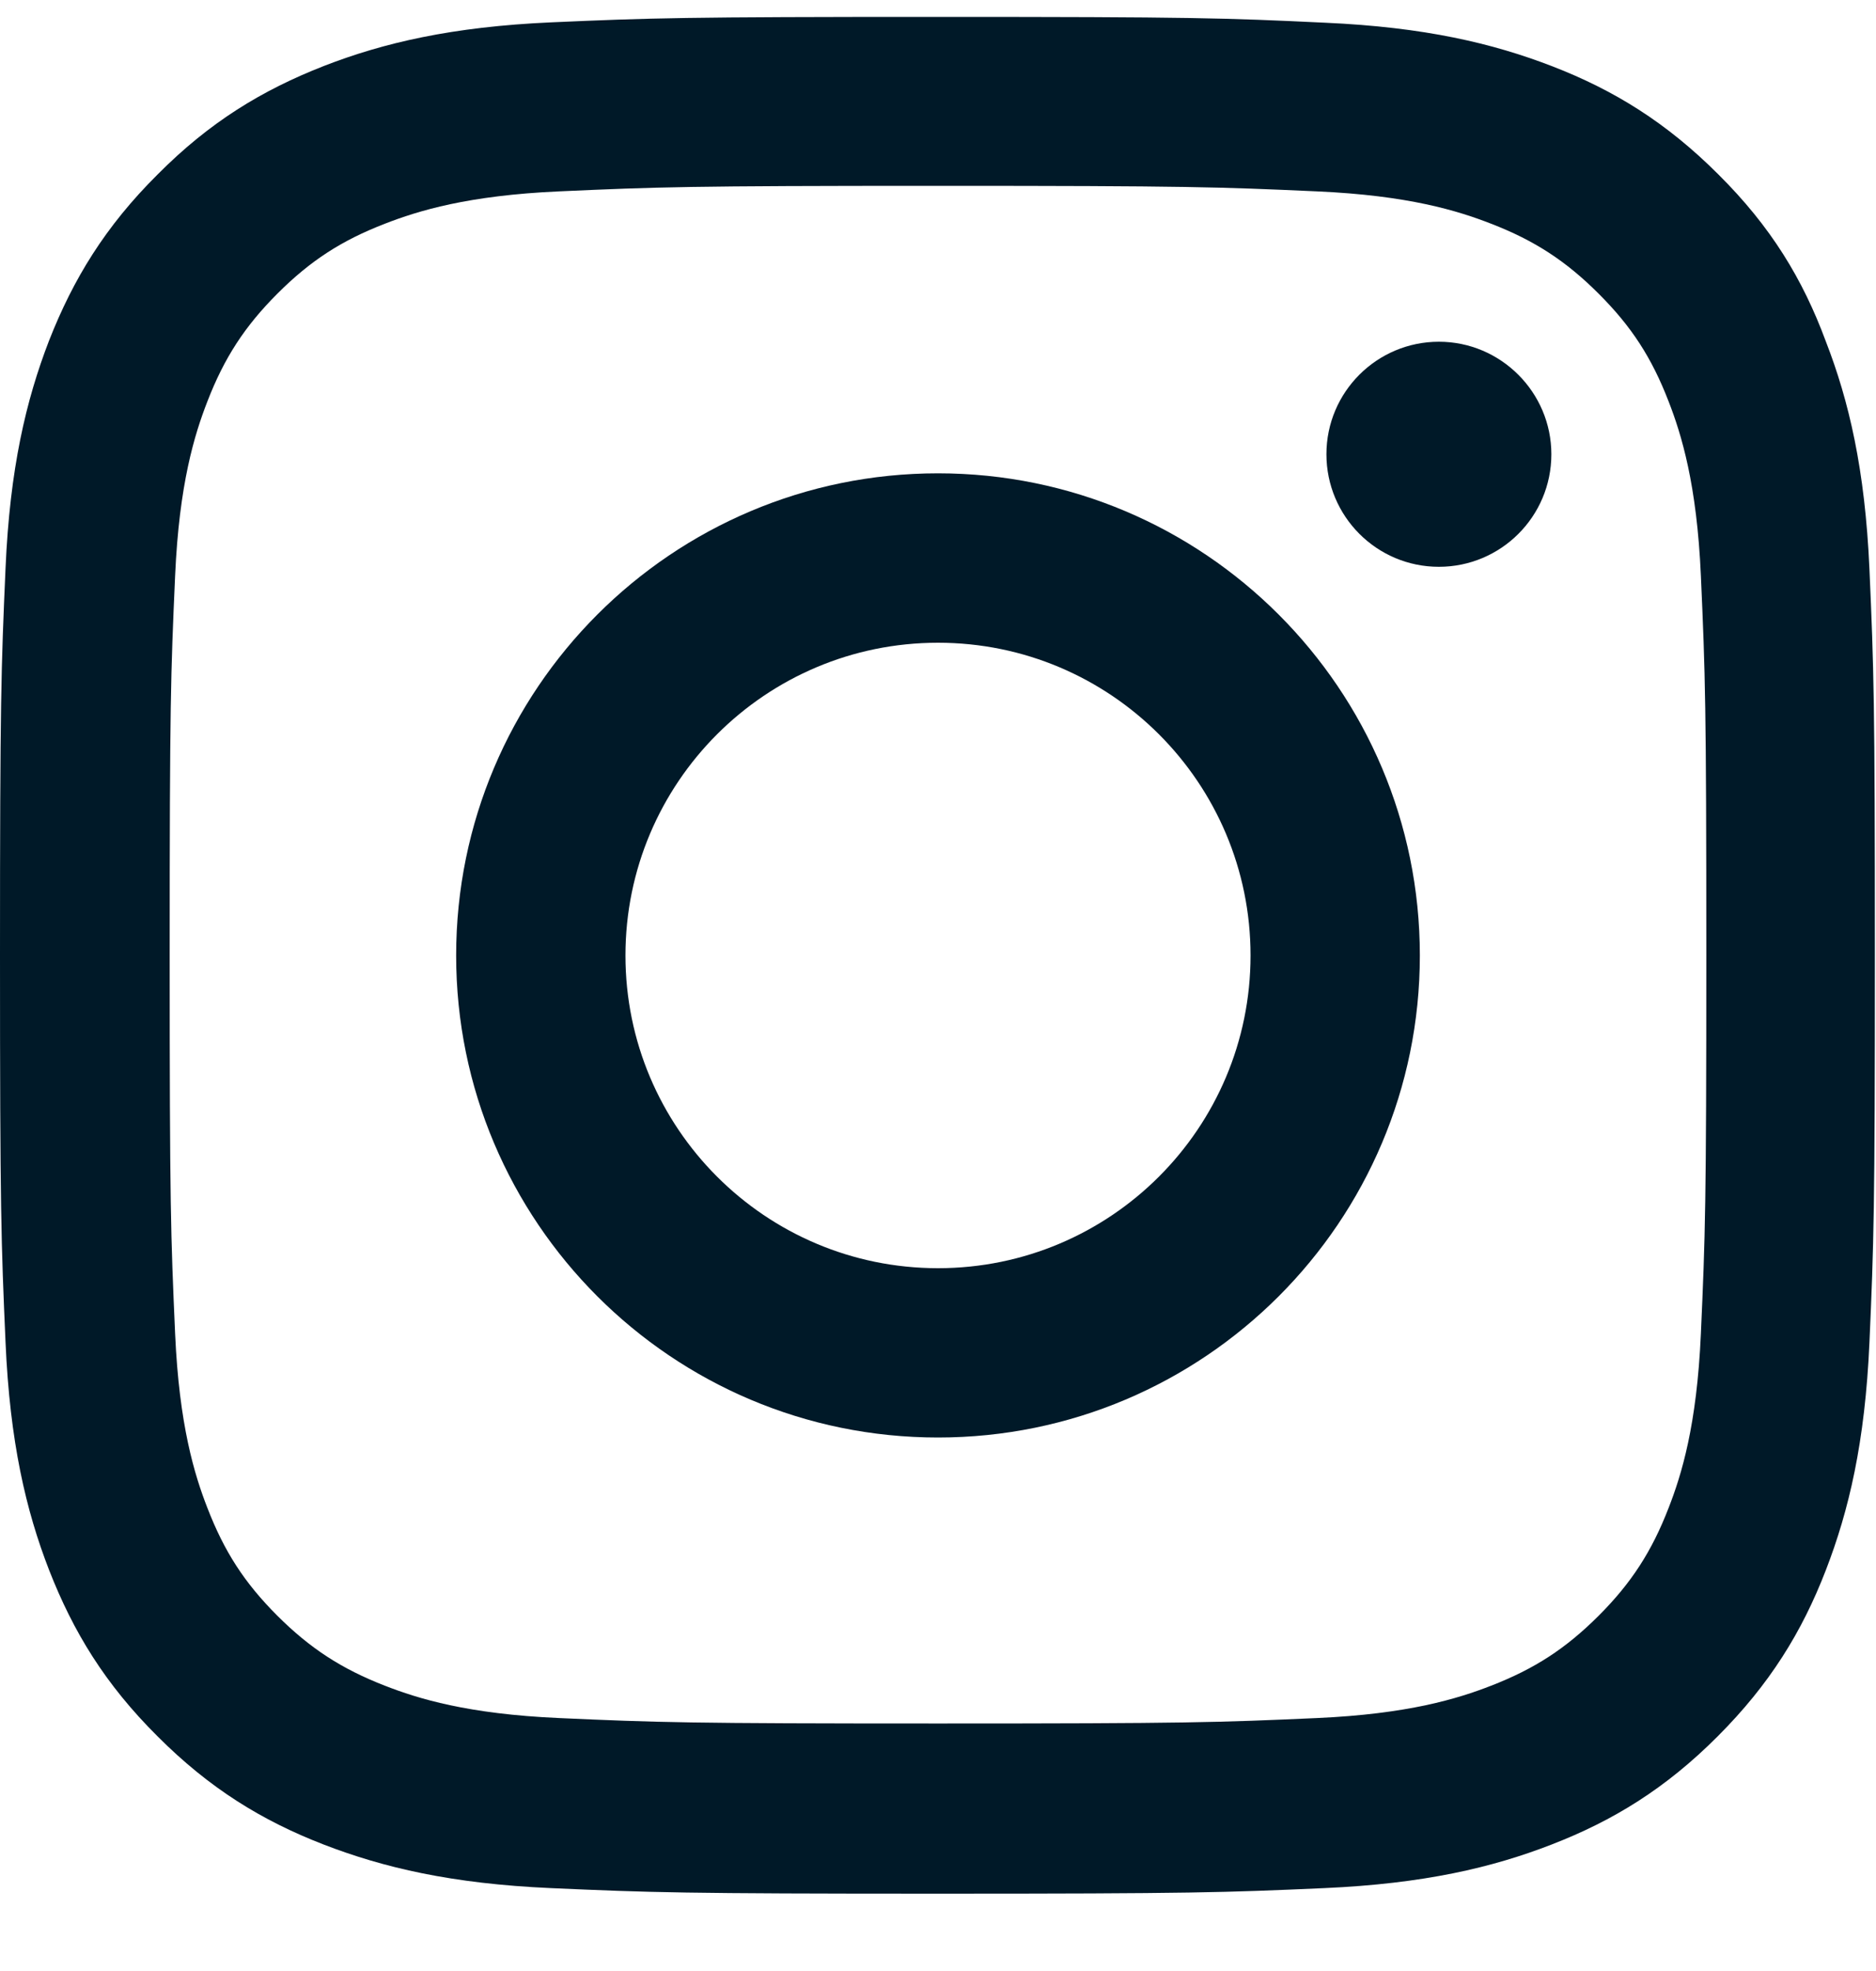 <svg width="20" height="21" viewBox="0 0 20 21" fill="none" xmlns="http://www.w3.org/2000/svg">
<g clip-path="url(#clip0_214_17721)">
<path d="M10 1.98C12.672 1.98 12.988 1.992 14.039 2.039C15.016 2.082 15.543 2.246 15.895 2.383C16.359 2.562 16.695 2.781 17.043 3.129C17.395 3.48 17.609 3.812 17.789 4.277C17.926 4.629 18.09 5.16 18.133 6.133C18.18 7.188 18.191 7.504 18.191 10.172C18.191 12.844 18.18 13.16 18.133 14.211C18.09 15.188 17.926 15.715 17.789 16.066C17.609 16.531 17.391 16.867 17.043 17.215C16.691 17.566 16.359 17.781 15.895 17.961C15.543 18.098 15.012 18.262 14.039 18.305C12.984 18.352 12.668 18.363 10 18.363C7.328 18.363 7.012 18.352 5.961 18.305C4.984 18.262 4.457 18.098 4.105 17.961C3.641 17.781 3.305 17.562 2.957 17.215C2.605 16.863 2.391 16.531 2.211 16.066C2.074 15.715 1.91 15.184 1.867 14.211C1.82 13.156 1.809 12.84 1.809 10.172C1.809 7.5 1.82 7.184 1.867 6.133C1.91 5.156 2.074 4.629 2.211 4.277C2.391 3.812 2.609 3.477 2.957 3.129C3.309 2.777 3.641 2.562 4.105 2.383C4.457 2.246 4.988 2.082 5.961 2.039C7.012 1.992 7.328 1.98 10 1.98ZM10 0.18C7.285 0.18 6.945 0.191 5.879 0.238C4.816 0.285 4.086 0.457 3.453 0.703C2.793 0.961 2.234 1.301 1.68 1.859C1.121 2.414 0.781 2.973 0.523 3.629C0.277 4.266 0.105 4.992 0.059 6.055C0.012 7.125 0 7.465 0 10.18C0 12.895 0.012 13.234 0.059 14.301C0.105 15.363 0.277 16.094 0.523 16.727C0.781 17.387 1.121 17.945 1.68 18.5C2.234 19.055 2.793 19.398 3.449 19.652C4.086 19.898 4.812 20.07 5.875 20.117C6.941 20.164 7.281 20.176 9.996 20.176C12.711 20.176 13.051 20.164 14.117 20.117C15.18 20.07 15.91 19.898 16.543 19.652C17.199 19.398 17.758 19.055 18.312 18.5C18.867 17.945 19.211 17.387 19.465 16.73C19.711 16.094 19.883 15.367 19.93 14.305C19.977 13.238 19.988 12.898 19.988 10.184C19.988 7.469 19.977 7.129 19.93 6.062C19.883 5 19.711 4.27 19.465 3.637C19.219 2.973 18.879 2.414 18.32 1.859C17.766 1.305 17.207 0.961 16.551 0.707C15.914 0.461 15.188 0.289 14.125 0.242C13.055 0.191 12.715 0.18 10 0.18Z" fill="#001928"/>
<path d="M10 5.043C7.164 5.043 4.863 7.344 4.863 10.18C4.863 13.016 7.164 15.316 10 15.316C12.836 15.316 15.137 13.016 15.137 10.18C15.137 7.344 12.836 5.043 10 5.043ZM10 13.512C8.16 13.512 6.668 12.02 6.668 10.18C6.668 8.34 8.16 6.848 10 6.848C11.84 6.848 13.332 8.34 13.332 10.18C13.332 12.02 11.84 13.512 10 13.512Z" fill="#001928"/>
<path d="M16.539 4.84C16.539 5.504 16 6.039 15.34 6.039C14.676 6.039 14.141 5.5 14.141 4.84C14.141 4.176 14.68 3.641 15.34 3.641C16 3.641 16.539 4.18 16.539 4.84Z" fill="#001928"/>
</g>
<defs>
<clipPath id="clip0_214_17721">
<rect width="20" height="20" fill="white" transform="translate(0 0.18)"/>
</clipPath>
</defs>
</svg>
